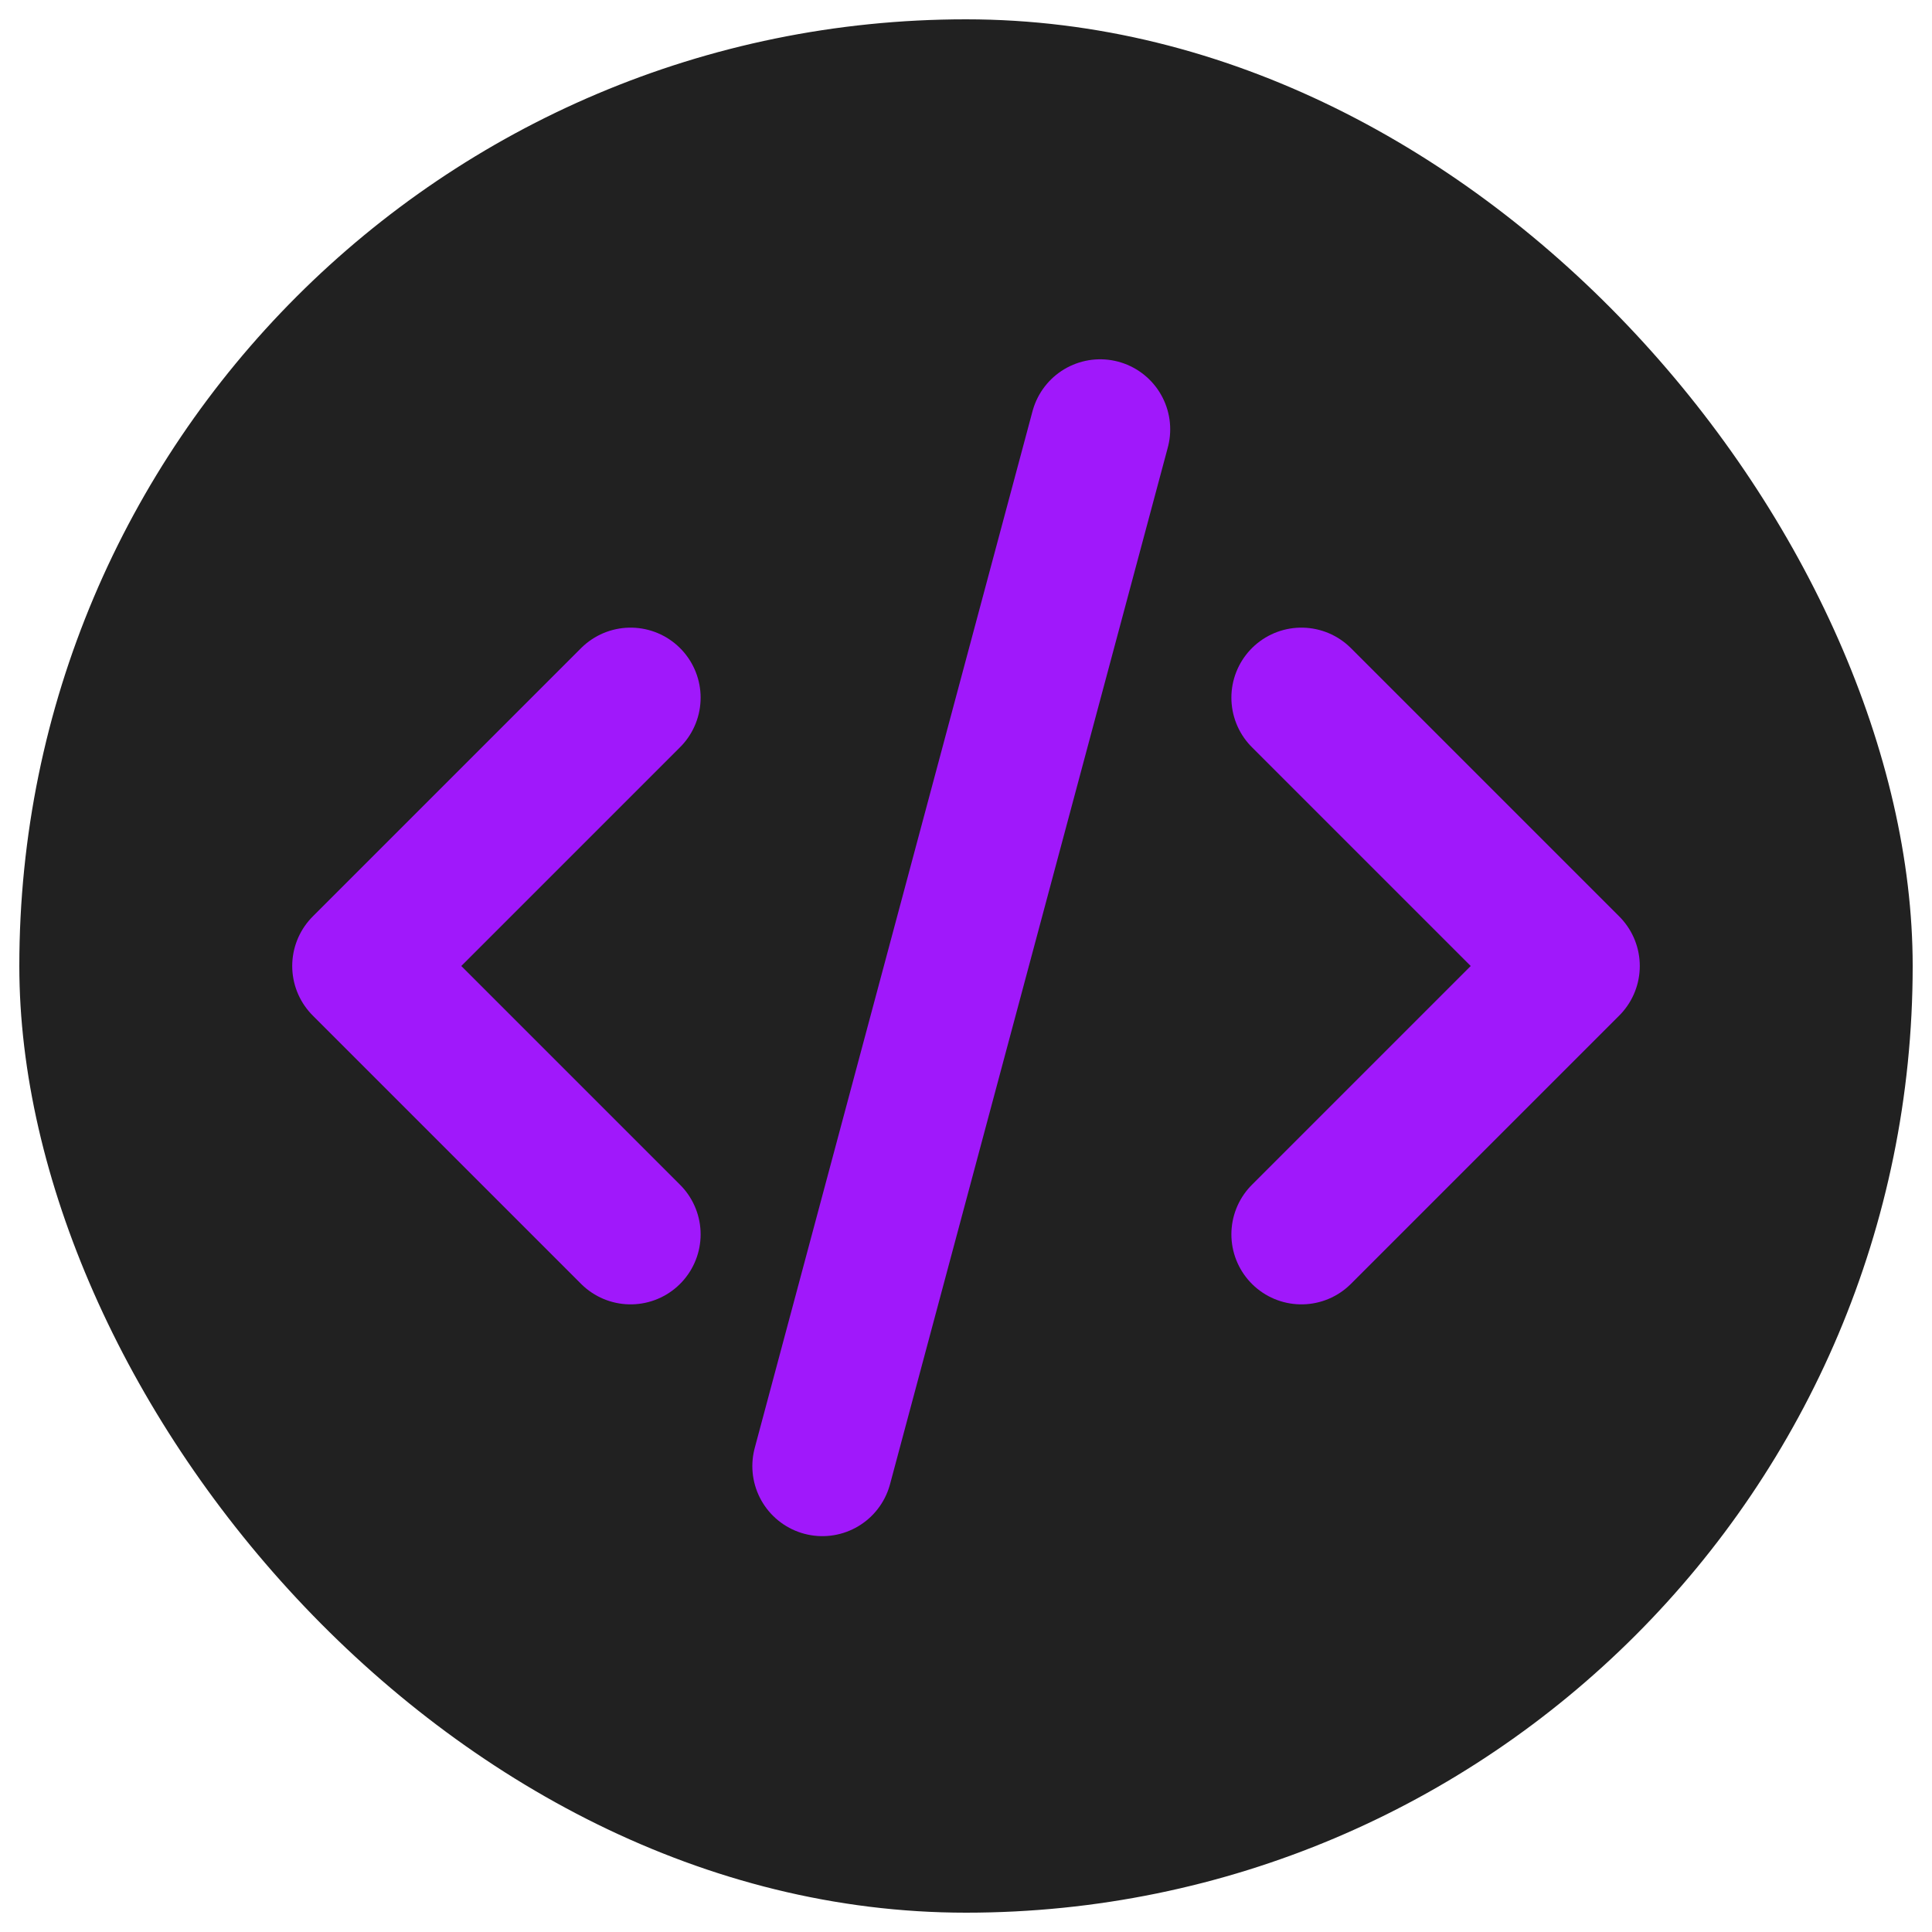 <!DOCTYPE svg PUBLIC "-//W3C//DTD SVG 1.1//EN" "http://www.w3.org/Graphics/SVG/1.1/DTD/svg11.dtd">
<!-- Uploaded to: SVG Repo, www.svgrepo.com, Transformed by: SVG Repo Mixer Tools -->
<svg width="256px" height="256px" viewBox="-2.4 -2.4 28.80 28.80" fill="none" xmlns="http://www.w3.org/2000/svg" stroke="#000000">
<g id="SVGRepo_bgCarrier" stroke-width="0" transform="translate(0.24,0.24), scale(0.98)">
<rect x="-2.4" y="-2.4" width="28.80" height="28.80" rx="14.4" fill="#212121" strokewidth="0"/>
</g>
<g id="SVGRepo_tracerCarrier" stroke-linecap="round" stroke-linejoin="round" stroke="#d52020" stroke-width="0.624"/>
<g id="SVGRepo_iconCarrier"> <path d="M7 8L3 12L7 16" stroke="#a018fb" stroke-width="2.088" stroke-linecap="round" stroke-linejoin="round"/> <path d="M17 8L21 12L17 16" stroke="#a018fb" stroke-width="2.088" stroke-linecap="round" stroke-linejoin="round"/> <path d="M14 4L9.859 19.455" stroke="#a018fb" stroke-width="2.088" stroke-linecap="round" stroke-linejoin="round"/> </g>
</svg>